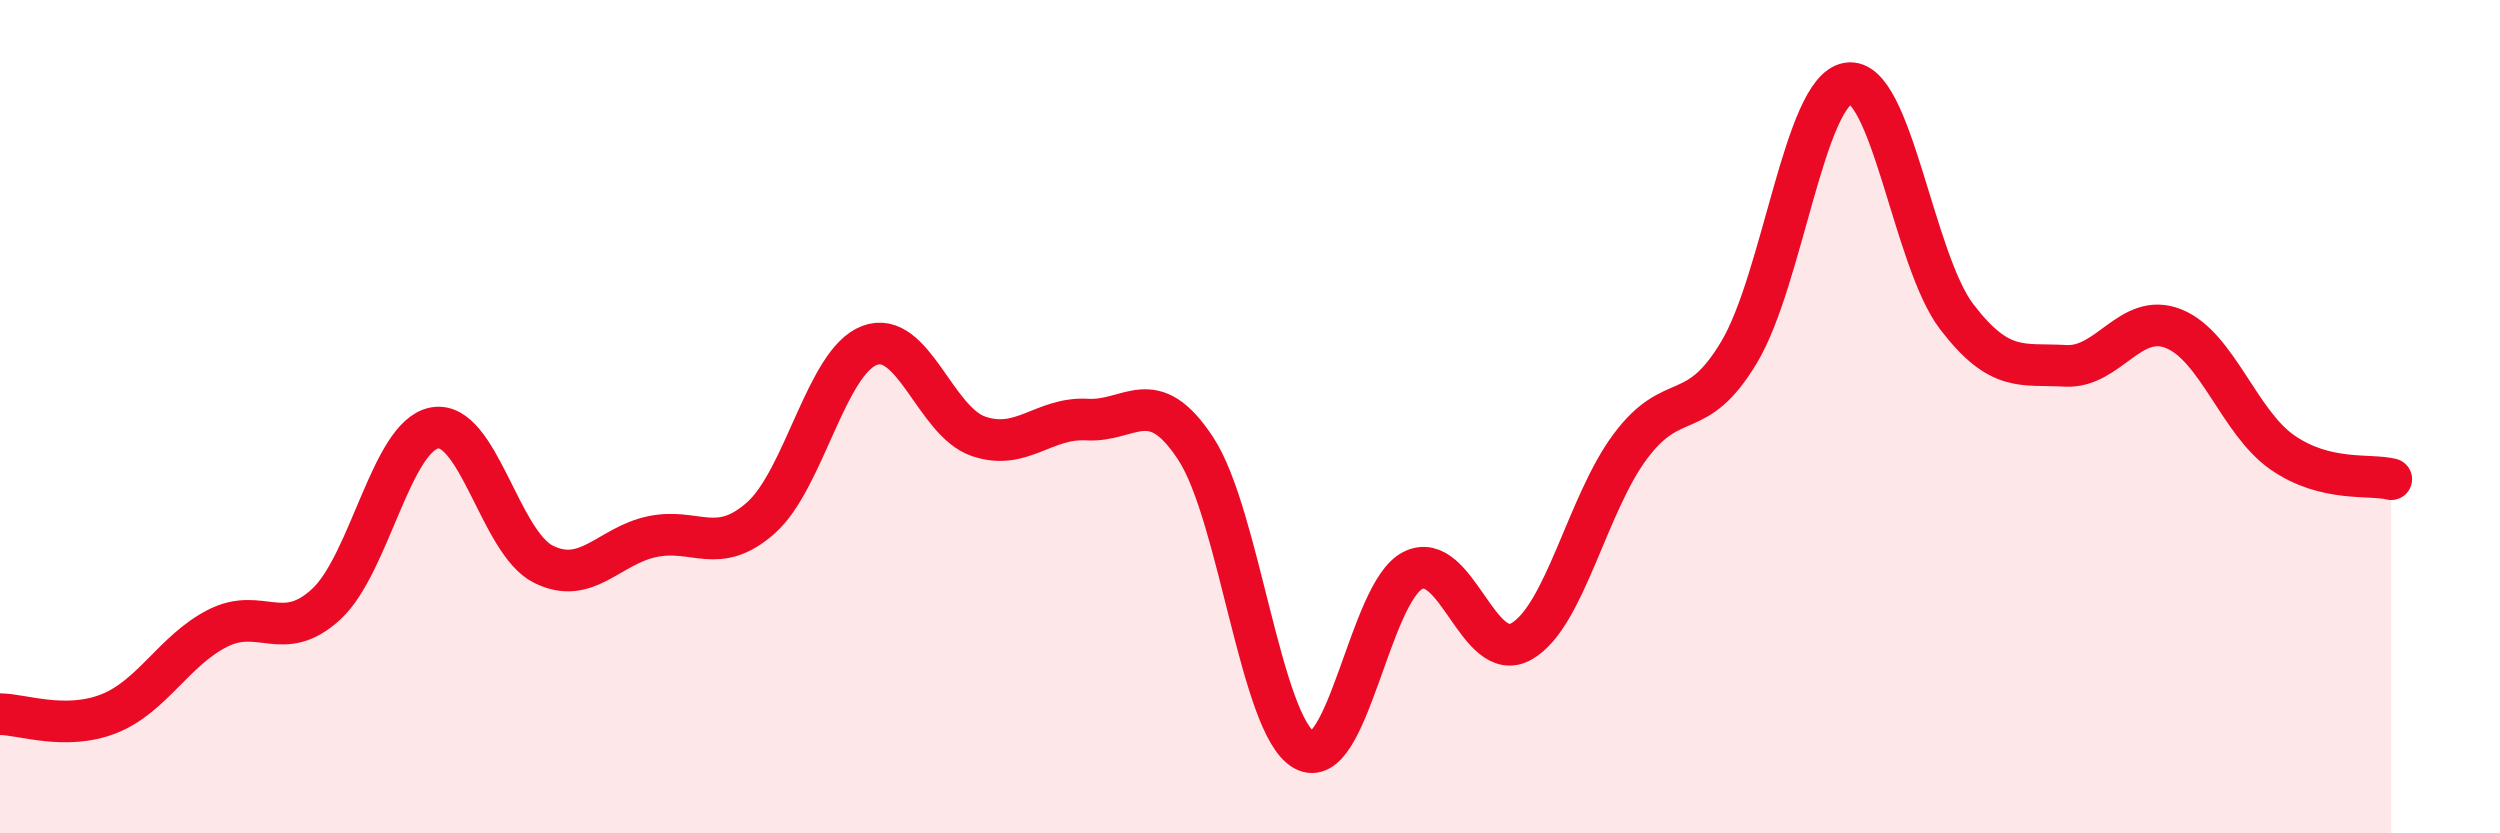 
    <svg width="60" height="20" viewBox="0 0 60 20" xmlns="http://www.w3.org/2000/svg">
      <path
        d="M 0,17.14 C 0.52,17.14 1.57,17.54 2.61,17.13 C 3.65,16.72 4.18,15.61 5.22,15.08 C 6.26,14.55 6.79,15.46 7.83,14.5 C 8.87,13.54 9.39,10.46 10.43,10.27 C 11.47,10.08 12,13.02 13.04,13.54 C 14.08,14.06 14.61,13.1 15.65,12.88 C 16.69,12.66 17.22,13.35 18.26,12.43 C 19.3,11.51 19.83,8.68 20.87,8.29 C 21.91,7.9 22.44,10.11 23.48,10.47 C 24.52,10.83 25.05,10.01 26.09,10.07 C 27.13,10.13 27.66,9.18 28.7,10.77 C 29.74,12.36 30.26,17.42 31.3,18 C 32.34,18.58 32.87,14.21 33.91,13.69 C 34.95,13.17 35.48,15.99 36.52,15.39 C 37.56,14.79 38.09,12.1 39.13,10.71 C 40.17,9.32 40.7,10.19 41.74,8.45 C 42.78,6.71 43.31,2.17 44.35,2 C 45.39,1.83 45.92,6.24 46.96,7.6 C 48,8.96 48.53,8.72 49.57,8.78 C 50.61,8.84 51.13,7.47 52.17,7.89 C 53.21,8.31 53.74,10.14 54.78,10.86 C 55.82,11.58 56.87,11.37 57.39,11.5L57.39 20L0 20Z"
        fill="#EB0A25"
        opacity="0.1"
        stroke-linecap="round"
        stroke-linejoin="round"
      />
      <path
        d="M 0,17.14 C 0.52,17.14 1.57,17.54 2.61,17.13 C 3.65,16.72 4.18,15.61 5.22,15.08 C 6.26,14.55 6.79,15.46 7.83,14.5 C 8.87,13.54 9.39,10.46 10.43,10.27 C 11.47,10.08 12,13.02 13.04,13.54 C 14.08,14.06 14.61,13.1 15.65,12.88 C 16.69,12.66 17.22,13.35 18.26,12.43 C 19.3,11.51 19.83,8.68 20.87,8.29 C 21.91,7.9 22.44,10.11 23.48,10.47 C 24.52,10.83 25.05,10.01 26.09,10.07 C 27.13,10.13 27.66,9.18 28.7,10.77 C 29.74,12.36 30.26,17.42 31.3,18 C 32.34,18.58 32.87,14.21 33.91,13.69 C 34.95,13.17 35.48,15.99 36.52,15.39 C 37.56,14.79 38.09,12.1 39.13,10.71 C 40.17,9.32 40.7,10.19 41.74,8.45 C 42.78,6.71 43.31,2.17 44.35,2 C 45.39,1.83 45.92,6.24 46.96,7.6 C 48,8.96 48.53,8.72 49.57,8.78 C 50.61,8.84 51.13,7.47 52.17,7.89 C 53.21,8.31 53.74,10.14 54.78,10.86 C 55.82,11.58 56.87,11.37 57.39,11.5"
        stroke="#EB0A25"
        stroke-width="1"
        fill="none"
        stroke-linecap="round"
        stroke-linejoin="round"
      />
    </svg>
  